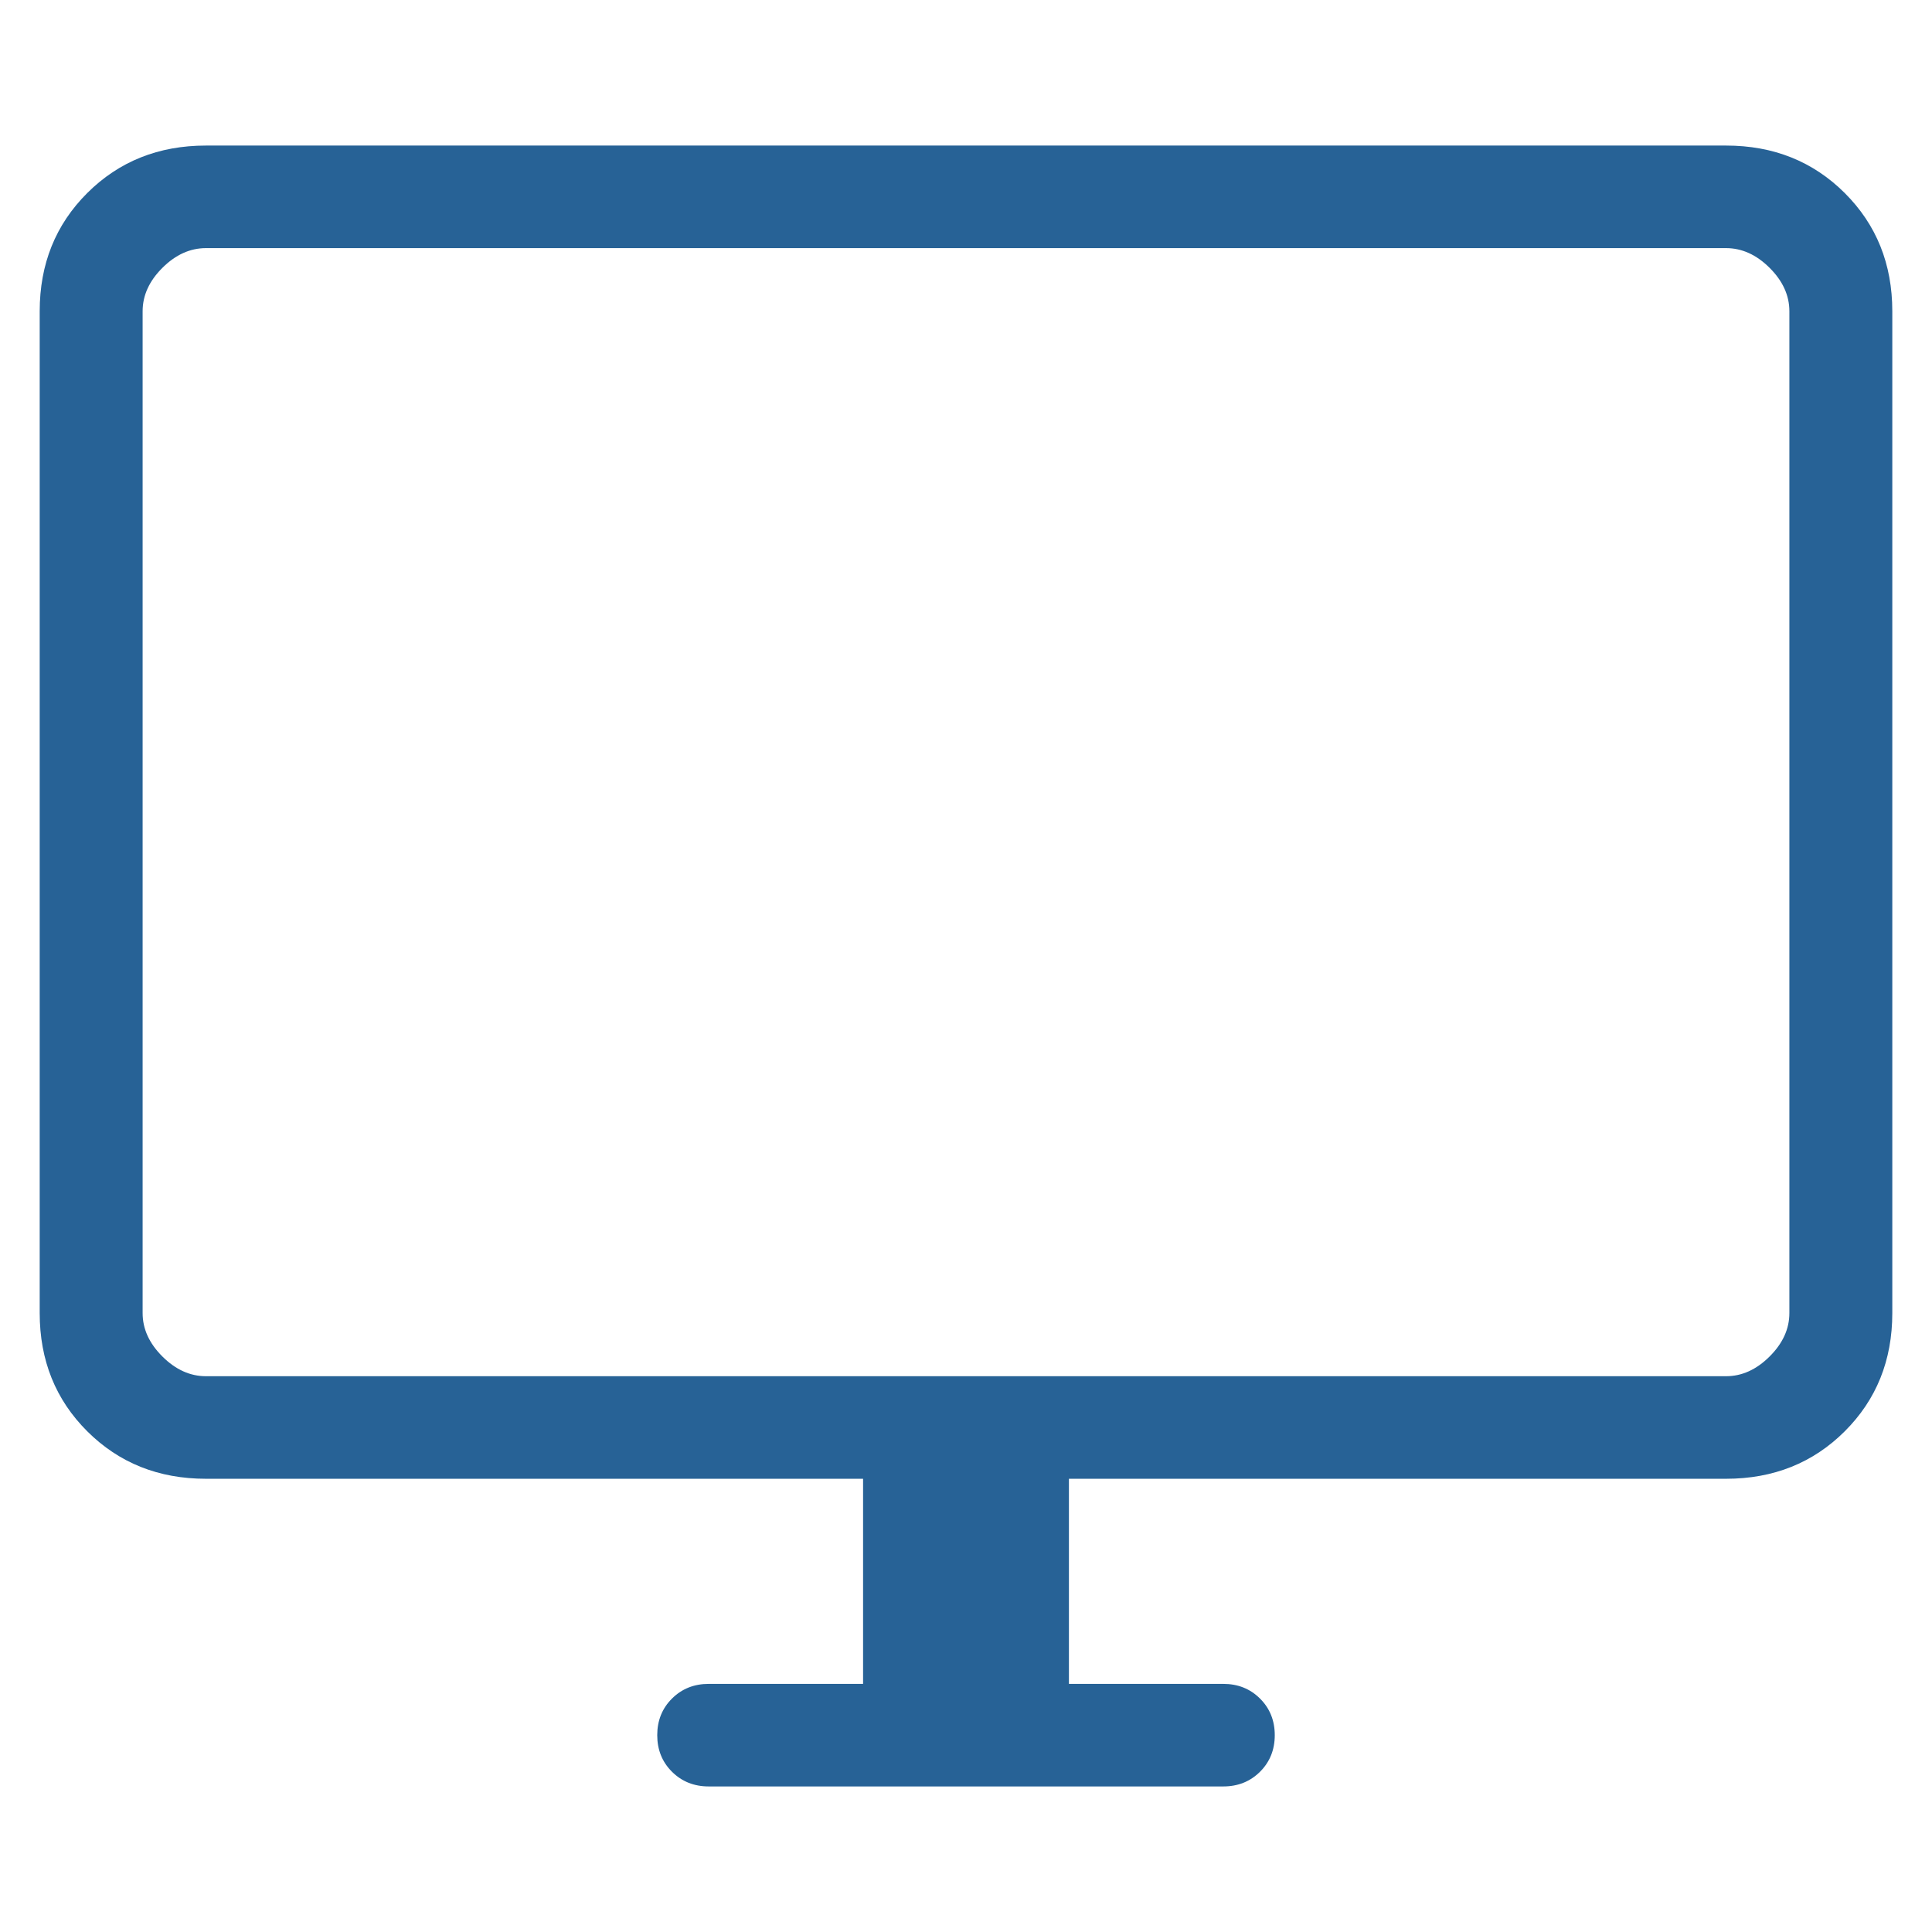 <svg xmlns="http://www.w3.org/2000/svg" width="146" height="146" viewBox="0 0 146 146" fill="none"><mask id="mask0_40000034_90" style="mask-type:alpha" maskUnits="userSpaceOnUse" x="0" y="0" width="146" height="146"><rect width="146" height="146" fill="#D9D9D9"></rect></mask><g mask="url(#mask0_40000034_90)"><path d="M65.222 127.25V111.75H15.565C11.985 111.75 8.995 110.555 6.597 108.166C4.199 105.776 3 102.797 3 99.23V23.52C3 19.953 4.199 16.974 6.597 14.584C8.995 12.195 11.985 11 15.565 11H130.435C134.015 11 137.005 12.195 139.403 14.584C141.801 16.974 143 19.953 143 23.52V99.23C143 102.797 141.801 105.776 139.403 108.166C137.005 110.555 134.015 111.75 130.435 111.75H80.778V127.25H92.444C93.552 127.25 94.476 127.62 95.219 128.36C95.962 129.1 96.333 130.022 96.333 131.125C96.333 132.228 95.962 133.15 95.219 133.89C94.476 134.63 93.552 135 92.444 135H53.556C52.449 135 51.524 134.63 50.781 133.89C50.038 133.15 49.667 132.228 49.667 131.125C49.667 130.022 50.038 129.1 50.781 128.36C51.524 127.62 52.449 127.25 53.556 127.25H65.222ZM15.565 104H130.435C131.633 104 132.73 103.503 133.727 102.51C134.724 101.517 135.222 100.423 135.222 99.23V23.52C135.222 22.327 134.724 21.233 133.727 20.24C132.73 19.247 131.633 18.75 130.435 18.75H15.565C14.367 18.75 13.27 19.247 12.273 20.24C11.276 21.233 10.778 22.327 10.778 23.52V99.23C10.778 100.423 11.276 101.517 12.273 102.51C13.27 103.503 14.367 104 15.565 104Z" fill="#276296"></path></g></svg>